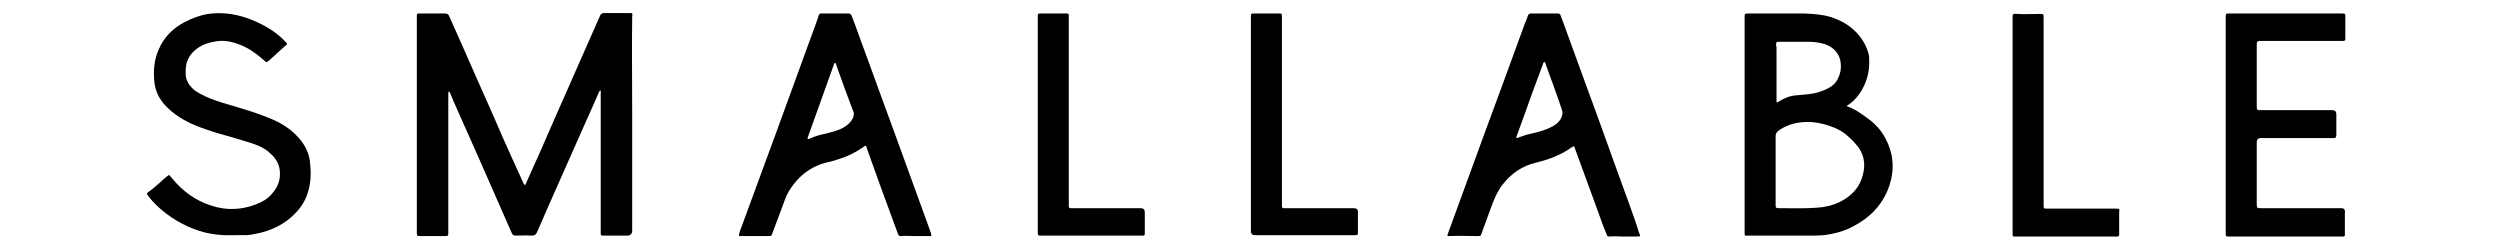 <svg xmlns="http://www.w3.org/2000/svg" xmlns:xlink="http://www.w3.org/1999/xlink" version="1.1" id="Calque_2_00000171714923612651290070000014681880434316086173_" x="0px" y="0px" viewBox="0 0 556 55.8" style="enable-background:new 0 0 556 55.8;" xml:space="preserve"> <g> <path d="M140.1,2.9c-1.9,0-3.9,0-5.8,0c-0.4,0-0.6,0.2-0.8,0.5c-0.4,0.9-0.8,1.8-1.2,2.7c-3,6.8-6,13.6-9,20.4 c-1,2.4-2.1,4.7-3.1,7.1c-1,2.3-2.1,4.6-3.1,6.9c-0.1,0.2-0.1,0.6-0.4,0.6c-0.2,0-0.3-0.4-0.4-0.6c-0.8-1.8-1.7-3.7-2.5-5.5 c-1.4-3.1-2.8-6.2-4.1-9.3c-1.3-3-2.7-6-4-9c-1.9-4.3-3.8-8.7-5.8-13.1c-0.2-0.5-0.5-0.6-1-0.6c-1.8,0-3.6,0-5.4,0 c-0.8,0-0.8,0-0.8,0.8c0,15.9,0,31.7,0,47.6c0,0.1,0,0.3,0,0.4c0,0.6,0.1,0.7,0.7,0.7c0.1,0,0.1,0,0.2,0c1.7,0,3.4,0,5,0 c1.2,0,1.1,0,1.1-1.1c0-8.2,0-16.4,0-24.6c0-2,0-3.9,0-5.9c0-0.2,0-0.4,0.1-0.6h0c0.2,0.1,0.2,0.3,0.3,0.4c0.3,0.6,0.5,1.2,0.8,1.9 c2,4.5,4,9,6,13.5c2.3,5.2,4.6,10.5,6.9,15.7c0.2,0.5,0.5,0.6,1,0.6c1.1,0,2.3-0.1,3.4,0c0.7,0,1-0.2,1.3-0.9 c1.4-3.3,2.9-6.6,4.3-9.8c2.2-5,4.5-10.1,6.7-15.1c0.9-2,1.8-4,2.7-6.1c0.1-0.1,0.1-0.3,0.3-0.4c0.2,0.1,0.1,0.3,0.1,0.5 c0,0.7,0,1.3,0,2c0,9.5,0,19,0,28.5c0,0.3,0,0.6,0,0.9c0,0.2,0.1,0.4,0.4,0.4c0.2,0,0.3,0,0.5,0c1.7,0,3.3,0,5,0 c0.7,0,1.1-0.4,1.1-1.1c0-8.8,0-17.6,0-26.4c0-7.1-0.1-14.2,0-21.3C140.7,3,140.7,2.9,140.1,2.9z"></path> <path d="M362.2,45c-2-5.5-4-11-6-16.6c-2.2-5.9-4.3-11.9-6.5-17.8c-0.9-2.4-1.7-4.8-2.6-7.1c-0.1-0.4-0.3-0.5-0.7-0.5 c-2,0-3.9,0-5.9,0c-0.4,0-0.6,0.2-0.7,0.5c-0.2,0.6-0.4,1.2-0.7,1.8c-3,8.2-6,16.5-9.1,24.8c-2,5.6-4.1,11.1-6.1,16.7 c-0.6,1.7-1.3,3.5-1.9,5.2c-0.2,0.5-0.1,0.5,0.4,0.5c2-0.1,4.1,0,6.2,0c0.7,0,0.7,0,0.9-0.6c0.8-2.3,1.7-4.5,2.5-6.8 c0.6-1.5,1.3-3,2.3-4.2c1.9-2.4,4.3-4,7.2-4.7c2.9-0.7,5.6-1.7,8-3.4c0.6-0.4,0.6-0.4,0.8,0.3c1.8,4.8,3.5,9.7,5.3,14.5 c0.5,1.5,1.1,3,1.7,4.5c0.2,0.5,0.2,0.5,0.7,0.5c1-0.1,2.1,0,2.9,0v0c1.1,0,2.1,0,3,0c1,0,1,0,0.6-0.9 C363.8,49.4,363,47.2,362.2,45z M347.5,25.2C347.5,25.2,347.5,25.2,347.5,25.2c-0.1,0.6-0.3,1.3-0.8,1.8c-0.4,0.5-0.9,0.8-1.4,1.1 c-0.9,0.5-1.8,0.8-2.7,1.1c-1,0.3-2.1,0.5-3.2,0.8c-0.6,0.2-1.2,0.4-1.7,0.6c-0.1,0-0.2,0.1-0.4,0.1c-0.1-0.1-0.1-0.3,0-0.4 c0.4-1.1,0.8-2.2,1.2-3.3c1.5-4.2,3-8.4,4.6-12.6c0.1-0.2,0.1-0.6,0.4-0.6c0.2,0,0.2,0.4,0.3,0.6c1.2,3.3,2.4,6.5,3.5,9.8 C347.4,24.5,347.5,24.8,347.5,25.2C347.5,25.2,347.5,25.2,347.5,25.2L347.5,25.2z"></path> <path d="M66,30.2c-1.7-1.8-3.8-3-6-3.9c-2.9-1.2-6-2.1-9-3c-1.8-0.5-3.7-1.1-5.4-1.9c-0.8-0.4-1.6-0.8-2.3-1.3 c-1.1-0.9-1.8-1.9-2-3.3c0-0.4,0-0.8,0-1.2c0-1.6,0.6-3,1.7-4.1c1.6-1.6,3.7-2.2,5.9-2.4c1.6-0.1,3.1,0.3,4.6,0.9 c2,0.8,3.6,2,5.2,3.4c0.6,0.5,0.5,0.6,1.2,0c1.1-1,2.2-2,3.3-3C64,9.8,64,9.8,63.4,9.2c-1.2-1.3-2.7-2.4-4.3-3.3 c-2.7-1.5-5.6-2.6-8.8-2.9c-1.3-0.1-2.7-0.1-4,0.1c-1.9,0.3-3.7,1-5.4,1.9c-2.6,1.4-4.5,3.4-5.6,6c-1,2.2-1.2,4.6-1,7 c0.2,2.1,1,3.9,2.5,5.5c1.6,1.7,3.5,2.9,5.5,3.9c2.2,1,4.4,1.7,6.7,2.4c2.3,0.6,4.5,1.3,6.8,2c1.6,0.5,3.2,1.2,4.4,2.4 c1.6,1.4,2.3,3.2,2,5.4c-0.2,1.4-0.9,2.6-1.8,3.6c-1,1.1-2.2,1.8-3.6,2.3c-3.2,1.2-6.4,1.3-9.6,0.3c-3.6-1.1-6.5-3.2-8.9-6.1 c-0.2-0.2-0.3-0.4-0.5-0.6c-0.2-0.2-0.3-0.2-0.5,0c-0.5,0.4-1,0.8-1.5,1.3C34.9,41.2,34,42,33,42.7c-0.4,0.3-0.4,0.4-0.1,0.8 c0.1,0.1,0.2,0.2,0.3,0.4c0.9,1.1,1.9,2.1,3,3c2.7,2.2,5.7,3.8,9,4.7c2.2,0.6,4.5,0.8,7.2,0.7l0,0c0.5,0,1.5,0,2.4,0 c0.5,0,1-0.1,1.5-0.2c3.7-0.6,7-2.1,9.6-4.9c1.2-1.3,2.1-2.8,2.6-4.5c0.6-2,0.7-4,0.5-6C68.9,34.2,67.8,32,66,30.2z"></path> <path d="M253.7,46.3c-5,0-10,0-15,0c-0.2,0-0.3,0-0.5,0c-0.4,0-0.5-0.1-0.5-0.5c0-0.4,0-0.8,0-1.2c0-13.6,0-27.2,0-40.8 c0-0.1,0-0.3,0-0.4c0-0.2-0.1-0.4-0.4-0.4c-0.1,0-0.3,0-0.4,0c-1.8,0-3.5,0-5.3,0c-0.8,0-0.8,0-0.8,0.8c0,8,0,15.9,0,23.9 c0,0,0,0,0,0c0,7.9,0,15.9,0,23.8c0,0.9,0,0.9,0.9,0.9c7.3,0,14.7,0,22,0c0.2,0,0.3,0,0.5,0c0.3,0,0.4-0.2,0.4-0.4 c0-0.1,0-0.3,0-0.4c0-1.5,0-3,0-4.4C254.6,46.6,254.3,46.3,253.7,46.3z"></path> <path d="M301.1,46.3c-5,0-10,0-15,0c-0.2,0-0.4,0-0.6,0c-0.2,0-0.4-0.1-0.4-0.4c0-0.3,0-0.5,0-0.8c0-13.7,0-27.4,0-41 c0-0.2,0-0.5,0-0.7c0-0.3-0.2-0.4-0.4-0.4c-0.1,0-0.3,0-0.4,0c-1.8,0-3.5,0-5.3,0c-0.8,0-0.8,0-0.8,0.8c0,8,0,15.9,0,23.8l0,0 c0,8,0,15.9,0,23.8c0,0.6,0.3,0.9,1,0.9c7.3,0,14.6,0,21.9,0c0.1,0,0.2,0,0.3,0c0.6,0,0.6-0.1,0.6-0.6c0-1.5,0-3.1,0-4.7 C302,46.6,301.7,46.3,301.1,46.3z"></path> <path d="M520.7,46.3c-5.9,0-11.8,0-17.8,0c-0.9,0-1,0-1-1c0-4.5,0-9.1,0-13.6c0-0.7,0.3-1,1-1c5.2,0,10.4,0,15.7,0 c0.2,0,0.4,0,0.5,0c0.3,0,0.4-0.1,0.5-0.5c0-0.1,0-0.3,0-0.4c0-1.5,0-3,0-4.4c0-0.6-0.3-0.9-0.9-0.9c-5.3,0-10.5,0-15.8,0 c-1,0-1,0-1-1c0-4.5,0-8.9,0-13.4c0-0.1,0-0.2,0-0.3c0-0.6,0.1-0.6,0.7-0.7c0.2,0,0.5,0,0.7,0c5.7,0,11.4,0,17.2,0 c0.2,0,0.4,0,0.6,0c0.4,0,0.5-0.1,0.5-0.5c0-0.1,0-0.3,0-0.4c0-1.4,0-2.8,0-4.3c0-0.9,0-0.9-0.9-0.9c-8.3,0-16.5,0-24.8,0 C495,3,495,3,495,3.9c0,8,0,15.9,0,23.9l0,0c0,7.8,0,15.6,0,23.4c0,0.3,0,0.6,0,0.9c0,0.4,0.1,0.5,0.5,0.5c0.1,0,0.2,0,0.3,0 c8.3,0,16.6,0,24.9,0c0.1,0,0.3,0,0.4,0c0.3,0,0.4-0.1,0.4-0.4c0-0.2,0-0.3,0-0.5c0-1.5,0-3,0-4.4 C521.6,46.6,521.3,46.3,520.7,46.3z"></path> <path d="M470.5,46.4c-3.8,0-7.5,0-11.3,0c-1.2,0-2.5,0-3.8,0c-0.9,0-0.9,0-0.9-0.9c0-0.5,0-1.1,0-1.6c0-13.3,0-26.6,0-39.9 c0-0.9,0-0.9-0.9-0.9c-1.7,0-3.4,0.1-5,0c-1-0.1-1,0-1,1c0,7.9,0,15.9,0,23.8l0,0c0,7.8,0,15.7,0,23.5c0,0.2,0,0.5,0,0.7 c0,0.5,0.1,0.5,0.5,0.5c0.4,0,0.7,0,1.1,0c7,0,14,0,21,0c0.2,0,0.4,0,0.6,0c0.4,0,0.5-0.1,0.5-0.5c0-0.2,0-0.3,0-0.5 c0-1.4,0-2.8,0-4.3C471.4,46.4,471.4,46.4,470.5,46.4z"></path> <path d="M203.4,41.8c-2.1-5.8-4.2-11.6-6.3-17.3c-2-5.6-4.1-11.1-6.1-16.7c-0.5-1.4-1-2.8-1.6-4.3c-0.1-0.3-0.3-0.5-0.7-0.5 c-2,0-4,0-6,0c-0.3,0-0.5,0.1-0.6,0.4c-0.1,0.4-0.3,0.8-0.4,1.2c-3.1,8.5-6.2,17-9.3,25.5c-2.5,6.8-5,13.6-7.5,20.4 c-0.2,0.5-0.4,1-0.5,1.5c-0.1,0.5-0.1,0.5,0.4,0.5c0.3,0,0.7,0,1,0c1.7,0,3.4,0,5,0c0.7,0,0.8,0,1-0.7c0.7-1.8,1.3-3.5,2-5.3 c0.5-1.3,0.9-2.7,1.6-3.9c2-3.3,4.8-5.6,8.6-6.5c0.8-0.2,1.7-0.4,2.5-0.7c2-0.6,3.8-1.5,5.5-2.7c0.5-0.4,0.6-0.4,0.8,0.2 c0,0,0,0.1,0,0.1c1.8,5.1,3.6,10.1,5.5,15.2c0.5,1.3,0.9,2.5,1.4,3.8c0.2,0.5,0.3,0.5,0.7,0.5c1-0.1,2.1,0,2.8,0c1.2,0,2.2,0,3.2,0 c0.7,0,0.9,0.2,0.6-0.8C205.8,48.4,204.6,45.1,203.4,41.8z M189.5,26.6c-0.3,0.5-0.7,0.9-1.2,1.3c-0.9,0.7-2,1.1-3.1,1.4 c-0.6,0.2-1.2,0.3-1.9,0.5c-1,0.2-2.1,0.5-3.1,1c-0.1,0-0.2,0.1-0.3,0.1c-0.2,0.1-0.3,0-0.3-0.2c0-0.1,0.1-0.2,0.1-0.3 c1.9-5.3,3.8-10.6,5.7-15.9c0.1-0.2,0.1-0.5,0.3-0.5c0.2,0,0.3,0.3,0.3,0.5c1.2,3.4,2.4,6.7,3.7,10.1c0.1,0.2,0.2,0.4,0.2,0.7l0,0 C189.9,25.6,189.8,26.1,189.5,26.6z"></path> <path d="M414.5,25.7c-1.1-0.8-2.2-1.5-3.5-2c0,0-0.1,0-0.1,0c-0.2-0.1-0.2-0.2,0-0.3c0,0,0.1-0.1,0.2-0.1c1.6-1.1,2.7-2.6,3.5-4.3 c0.9-1.9,1.2-3.9,1.1-6c0-0.5-0.1-1.1-0.3-1.6c-0.3-1-0.8-1.9-1.4-2.8c-1.7-2.4-4-3.9-6.8-4.8c-1.9-0.6-3.9-0.7-5.9-0.8 c-4.1,0-8.3,0-12.4,0c-0.9,0-0.9,0-0.9,0.9c0,8,0,15.9,0,23.8l0,0c0,6.8,0,13.7,0,20.5c0,1.2,0,2.4,0,3.6c0,0.6,0.1,0.7,0.7,0.6 c0.6,0,1.2,0,1.8,0c4.1,0,8.1,0,12.2,0c1,0,1.9,0,2.9-0.1c2.4-0.3,4.7-0.9,6.8-2.1c3.2-1.7,5.7-4.1,7.2-7.4 c1.9-4.3,1.8-8.5-0.6-12.6C417.9,28.3,416.3,26.9,414.5,25.7z M395,10.3c0-0.1,0-0.2,0-0.3c0-0.7,0.1-0.7,0.7-0.7c1,0,1.9,0,2.9,0 c1.2,0,2.5,0,3.8,0c1.2,0,2.3,0.2,3.4,0.5c2.1,0.7,3.5,2.3,3.6,4.5c0.1,1.4-0.3,2.7-1,3.8c-0.3,0.5-0.7,0.8-1.1,1.1 c-1.2,0.8-2.6,1.3-4.1,1.6c-1.2,0.2-2.5,0.3-3.7,0.4c-1.4,0.1-2.7,0.6-3.9,1.4c-0.1,0-0.1,0.1-0.2,0.1c-0.2,0.1-0.3,0.1-0.3-0.1 c0-0.2,0-0.4,0-0.5c0-2,0-4,0-6l0,0V10.3z M414.3,38.9c-0.7,2.8-2.5,4.7-5.1,6c-1.6,0.8-3.4,1.2-5.2,1.3c-2.8,0.2-5.6,0.1-8.4,0.1 c-0.6,0-0.7-0.1-0.7-0.7c0-2.6,0-5.2,0-7.8h0c0-2.5,0-5,0-7.5c0-0.5,0.2-0.9,0.6-1.2c1.5-1.1,3.2-1.7,5.1-1.9 c2.7-0.3,5.2,0.3,7.6,1.3c1.1,0.5,2.1,1.1,3,2c0.5,0.4,1,0.9,1.4,1.4C414.5,33.9,415,36.3,414.3,38.9z"></path> </g> </svg>